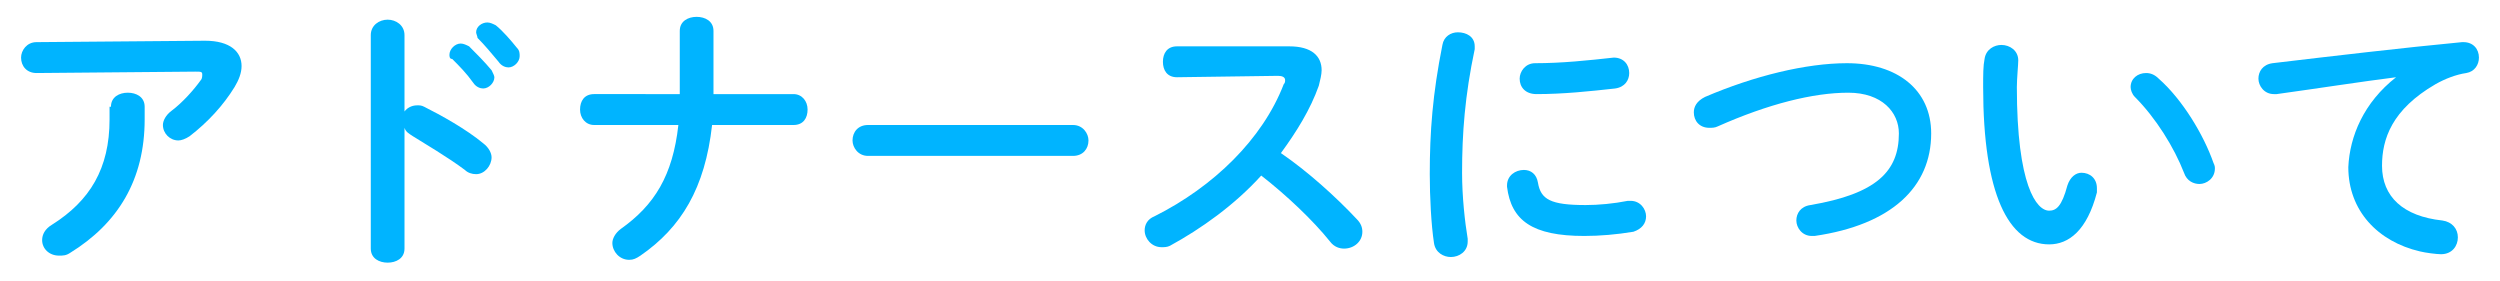 <?xml version="1.0" encoding="utf-8"?>
<!-- Generator: Adobe Illustrator 22.1.0, SVG Export Plug-In . SVG Version: 6.00 Build 0)  -->
<svg version="1.1" id="レイヤー_1" xmlns="http://www.w3.org/2000/svg" xmlns:xlink="http://www.w3.org/1999/xlink" x="0px"
	 y="0px" viewBox="0 0 178 20" style="enable-background:new 0 0 178 20;" xml:space="preserve">
<style type="text/css">
	.st0{fill:#00B4FF;}
</style>
<g>
	<path class="st0" d="M14.6,2.9c1.8,0,2.6,0.8,2.6,1.8c0,0.5-0.2,1-0.5,1.5c-0.8,1.3-1.9,2.5-3.2,3.5c-0.3,0.2-0.6,0.3-0.8,0.3
		c-0.6,0-1.1-0.5-1.1-1.1c0-0.3,0.2-0.7,0.6-1c0.8-0.6,1.6-1.5,2.1-2.2c0.1-0.1,0.1-0.3,0.1-0.4c0-0.2-0.1-0.2-0.5-0.2L2.6,5.2
		c-0.7,0-1.1-0.5-1.1-1.1C1.5,3.6,1.9,3,2.6,3L14.6,2.9z M7.9,7.6c0-0.7,0.6-1,1.2-1s1.2,0.3,1.2,1v0.9c0,4.3-1.9,7.4-5.3,9.5
		c-0.3,0.2-0.5,0.2-0.8,0.2c-0.7,0-1.2-0.5-1.2-1.1c0-0.4,0.2-0.8,0.7-1.1c2.7-1.7,4.1-4,4.1-7.5V7.6H7.9z"/>
	<path class="st0" d="M28.7,8.1c0.2-0.4,0.6-0.6,1-0.6c0.2,0,0.3,0,0.5,0.1c1.2,0.6,3,1.6,4.2,2.6c0.4,0.3,0.6,0.7,0.6,1
		c0,0.6-0.5,1.2-1.1,1.2c-0.3,0-0.6-0.1-0.8-0.3c-1.2-0.9-2.9-1.9-3.7-2.4c-0.3-0.2-0.5-0.3-0.6-0.6v8.6c0,0.7-0.6,1-1.2,1
		s-1.2-0.3-1.2-1V2.5c0-0.7,0.6-1.1,1.2-1.1s1.2,0.4,1.2,1.1v5.6H28.7z M32,3.9c0-0.4,0.4-0.8,0.8-0.8c0.2,0,0.4,0.1,0.6,0.2
		C33.9,3.8,34.5,4.4,35,5c0.1,0.2,0.2,0.4,0.2,0.5c0,0.4-0.4,0.8-0.8,0.8c-0.2,0-0.5-0.1-0.7-0.4c-0.5-0.7-1-1.2-1.5-1.7
		C32,4.2,32,4,32,3.9z M33.9,2.3c0-0.4,0.4-0.7,0.8-0.7c0.2,0,0.4,0.1,0.6,0.2c0.5,0.4,1.1,1.1,1.5,1.6C37,3.6,37,3.8,37,4
		c0,0.4-0.4,0.8-0.8,0.8c-0.2,0-0.5-0.1-0.7-0.4c-0.5-0.6-1-1.2-1.5-1.7C34,2.6,33.9,2.4,33.9,2.3z"/>
	<path class="st0" d="M48.4,6.7c0-0.3,0-0.6,0-0.9V2.2c0-0.7,0.6-1,1.2-1c0.6,0,1.2,0.3,1.2,1V6c0,0.2,0,0.5,0,0.7h5.7
		c0.6,0,1,0.5,1,1.1s-0.3,1.1-1,1.1h-5.8c-0.5,4.5-2.2,7.3-5.1,9.3c-0.3,0.2-0.5,0.3-0.8,0.3c-0.7,0-1.2-0.6-1.2-1.2
		c0-0.3,0.2-0.7,0.6-1c2.4-1.7,3.7-3.8,4.1-7.4h-6c-0.6,0-1-0.5-1-1.1s0.3-1.1,1-1.1H48.4z"/>
	<path class="st0" d="M76.4,8.9c0.7,0,1.1,0.6,1.1,1.1c0,0.6-0.4,1.1-1.1,1.1H61.8c-0.7,0-1.1-0.6-1.1-1.1c0-0.6,0.4-1.1,1.1-1.1
		H76.4z"/>
	<path class="st0" d="M91.8,3.3L91.8,3.3c1.6,0,2.3,0.7,2.3,1.7c0,0.3-0.1,0.7-0.2,1.1c-0.6,1.7-1.6,3.3-2.7,4.8
		c1.9,1.3,3.9,3.1,5.4,4.7c0.3,0.3,0.4,0.6,0.4,0.9c0,0.7-0.6,1.2-1.3,1.2c-0.3,0-0.7-0.1-1-0.5c-1.2-1.5-3.1-3.3-4.9-4.7
		c-1.9,2.1-4.3,3.8-6.5,5c-0.2,0.1-0.4,0.1-0.6,0.1c-0.7,0-1.2-0.6-1.2-1.2c0-0.4,0.2-0.8,0.7-1c4.2-2.1,7.7-5.5,9.2-9.4
		c0.1-0.1,0.1-0.2,0.1-0.3c0-0.2-0.2-0.3-0.5-0.3l-7.2,0.1c-0.7,0-1-0.5-1-1.1s0.3-1.1,1-1.1L91.8,3.3z"/>
	<path class="st0" d="M103.8,2.3c0.6,0,1.2,0.3,1.2,1c0,0.1,0,0.1,0,0.2c-0.7,3.3-0.9,6-0.9,8.8c0,1.7,0.2,3.5,0.4,4.7
		c0,0.1,0,0.1,0,0.2c0,0.7-0.6,1.1-1.2,1.1c-0.5,0-1.1-0.3-1.2-1c-0.2-1.3-0.3-3.3-0.3-4.9c0-3,0.2-5.7,0.9-9.2
		C102.8,2.6,103.3,2.3,103.8,2.3z M112.9,14.6c0.9,0,2-0.1,3-0.3c0.1,0,0.2,0,0.2,0c0.7,0,1.1,0.6,1.1,1.1s-0.3,0.9-0.9,1.1
		c-1.2,0.2-2.4,0.3-3.5,0.3c-3.7,0-5.2-1.1-5.5-3.5v-0.1c0-0.7,0.6-1.1,1.2-1.1c0.5,0,0.9,0.3,1,0.9
		C109.7,14.2,110.4,14.6,112.9,14.6z M114.9,4.1c0.7,0,1.1,0.5,1.1,1.1c0,0.5-0.3,1-1,1.1c-1.8,0.2-3.7,0.4-5.6,0.4
		c-0.8,0-1.2-0.5-1.2-1.1c0-0.5,0.4-1.1,1.1-1.1C111.2,4.5,113.1,4.3,114.9,4.1L114.9,4.1z"/>
	<path class="st0" d="M131.5,4.5c3.6,0,6,1.9,6,5c0,3.8-2.8,6.5-8.3,7.3c-0.1,0-0.2,0-0.2,0c-0.7,0-1.1-0.6-1.1-1.1
		c0-0.5,0.3-1,1-1.1c4.7-0.8,6.3-2.4,6.3-5.1c0-1.5-1.2-2.9-3.6-2.9c-2.5,0-5.7,0.8-9.3,2.4c-0.2,0.1-0.4,0.1-0.6,0.1
		c-0.7,0-1.1-0.5-1.1-1.1c0-0.4,0.2-0.8,0.8-1.1C124.9,5.4,128.6,4.5,131.5,4.5z"/>
	<path class="st0" d="M142.5,3.2c0.6,0,1.2,0.4,1.2,1.1c0,0.3-0.1,1.3-0.1,1.9c0,7,1.4,8.8,2.3,8.8c0.5,0,0.9-0.3,1.3-1.8
		c0.2-0.6,0.6-0.9,1-0.9c0.6,0,1.1,0.4,1.1,1.1c0,0.1,0,0.2,0,0.3c-0.7,2.7-2,3.7-3.4,3.7c-2.9,0-4.7-3.6-4.7-11.2
		c0-0.9,0-1.5,0.1-2C141.4,3.5,142,3.2,142.5,3.2z M157.6,11.6c0.1,0.2,0.1,0.3,0.1,0.4c0,0.7-0.6,1.1-1.1,1.1
		c-0.4,0-0.9-0.2-1.1-0.8c-0.7-1.8-2-3.9-3.5-5.4c-0.2-0.2-0.3-0.5-0.3-0.7c0-0.6,0.5-1,1.1-1c0.3,0,0.6,0.1,0.9,0.4
		C155.4,7.1,156.9,9.6,157.6,11.6z"/>
	<path class="st0" d="M170.6,5.5c-2.4,0.3-5.6,0.8-8.5,1.2c-0.1,0-0.1,0-0.2,0c-0.7,0-1.1-0.6-1.1-1.1s0.3-1,1-1.1
		C166,4,171.1,3.4,175.3,3h0.1c0.7,0,1.1,0.5,1.1,1.1c0,0.5-0.3,1-0.9,1.1c-0.7,0.1-1.5,0.4-2.2,0.8c-3.1,1.8-3.8,3.9-3.8,5.8
		c0,2.2,1.5,3.6,4.3,3.9c0.7,0.1,1.1,0.6,1.1,1.2s-0.4,1.2-1.2,1.2c-0.3,0-1.1-0.1-1.5-0.2c-3-0.7-5.1-2.9-5.1-6
		C167.3,9.7,168.3,7.3,170.6,5.5L170.6,5.5z"/>
</g>
</svg>
